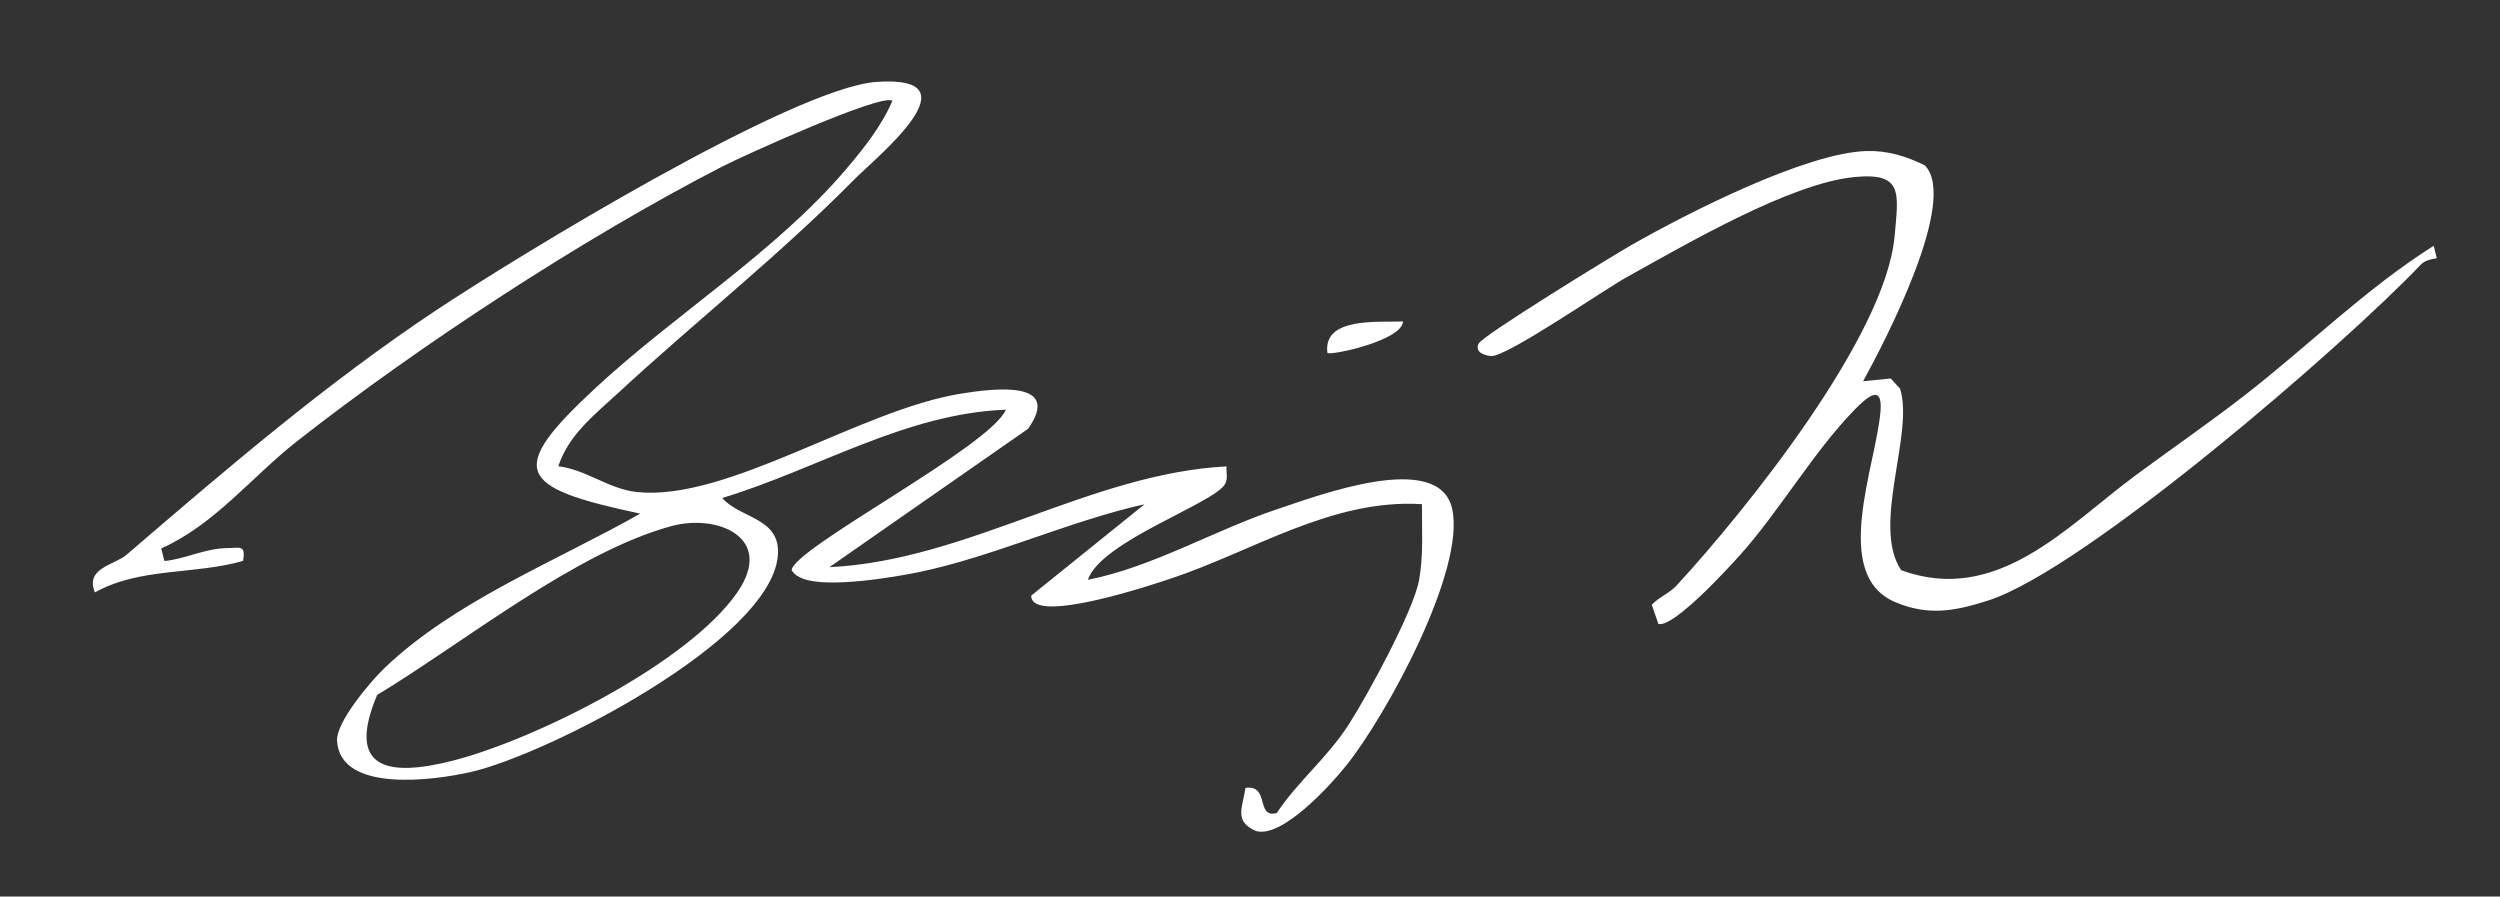 <svg id="Layer_1" xmlns="http://www.w3.org/2000/svg" version="1.1" viewBox="0 0 435 156"><rect x="0" y="0" width="435" height="156" fill="#333333" stroke="none"/><path d="M107.48 68.45c-4.043 3.738-8.536 7.19-10.334 12.685 4.857.576 8.761 3.95 13.635 4.475 15.761 1.695 38.867-14.33 56.507-17.13 5.42-.86 17.654-2.469 11.603 6.125l-34.58 24.084c23.932-1.135 45.419-16.315 69.105-17.534-.084 1.01.284 2.127-.26 3.073-1.977 3.433-21.503 9.884-23.875 16.655 11.264-2.19 22.235-8.745 33.156-12.353 6.911-2.283 27.935-10.292 30.234-.008 2.39 10.687-11.529 36.1-18.443 44.705-2.833 3.526-11.124 12.605-15.635 11.384-3.99-1.663-2.345-4.165-1.884-7.517 4.3-.611 1.72 5.389 5.453 4.372 3.749-5.632 8.759-9.548 12.544-15.44 3.255-5.068 11.239-19.72 12.211-25.08.802-4.422.47-8.782.503-13.22-15.613-.992-29.33 8.15-43.59 12.91-2.454.82-24.456 8.296-24.399 3l19.721-15.894c-12.983 2.875-26.278 9.102-39.2 11.792-4.804 1-16.135 2.834-20.34 1.114-.822-.336-1.352-.66-1.861-1.4.015-3.715 34.504-21.473 37.27-27.958-17.481.639-32.896 10.4-49.355 15.358 3.15 3.655 10.31 3.372 9.668 10.136-1.396 14.708-40.238 34.586-53.534 37.575-6.11 1.373-22.673 3.73-23.153-5.504-.165-3.184 5.774-10.246 8.291-12.65 12.245-11.685 29.92-18.582 44.461-26.834-21.45-4.555-23.36-7.428-7.688-21.947 13.777-12.763 31.139-23.526 43.357-37.81 3.14-3.671 6.299-7.638 8.21-12.07-1.79-1.398-25.94 9.543-29.66 11.46-24.043 12.386-52.667 31.088-73.961 47.79-7.838 6.147-14.279 14.47-23.605 18.637l.556 2.189c3.73-.376 7.12-2.224 10.93-2.25 2.258-.014 3.204-.652 2.766 2.222-8.537 2.454-17.899 1.09-25.786 5.487-1.768-4.262 3.403-4.75 5.504-6.554 17.41-14.952 34.787-29.863 53.941-42.59 14.062-9.342 62.12-38.713 76.598-39.69 17.7-1.194.016 13.007-3.897 16.965-13.102 13.256-27.526 24.612-41.184 37.24zm-41.857 52.474c-5.437 12.866 1.786 14.325 13.098 11.45 14.317-3.637 41.173-17.045 49.61-29.36 6.495-9.482-3.49-13.643-11.474-11.483-16.726 4.526-36.38 20.432-51.234 29.393zm269.28-92.165c6 6.023-7.131 31.03-10.72 37.574l4.806-.473 1.614 1.751c2.524 7.759-5.034 23.845.205 31.605 16.648 6.104 28.796-7.607 40.617-16.383 6.34-4.706 13.198-9.392 19.586-14.388 10.836-8.475 20.774-18.302 32.456-25.677l.533 2.165c-.941.14-2.102.399-2.758 1.091-13.134 13.857-58.497 53.104-75.34 58.48-5.74 1.832-10.428 2.722-16.22.226-11.145-4.803-3.225-23.785-2.472-33.191.4-5.009-2.558-2.243-4.577-.176-7.016 7.186-13.092 17.658-19.815 25.157-2.138 2.385-11.613 12.736-14.253 12.05l-1.156-3.326c1.249-1.357 3.07-2.01 4.317-3.365 11.986-13.015 36.358-43.267 37.935-60.773.683-7.583 1.51-11.123-6.986-10.302-11.216 1.085-29.41 11.77-39.628 17.426-4.02 2.227-20.94 13.927-23.599 13.721-1.014-.078-2.936-.612-2.154-2.176.709-1.42 23.399-15.335 26.68-17.2 9.611-5.463 30.18-15.988 40.827-16.295 3.679-.106 6.87.918 10.102 2.478zm-90.78 27.175c-.112 3.318-12.63 6-13.156 5.468-.814-6.344 9.036-5.271 13.156-5.468z" fill="#fff"/></svg>